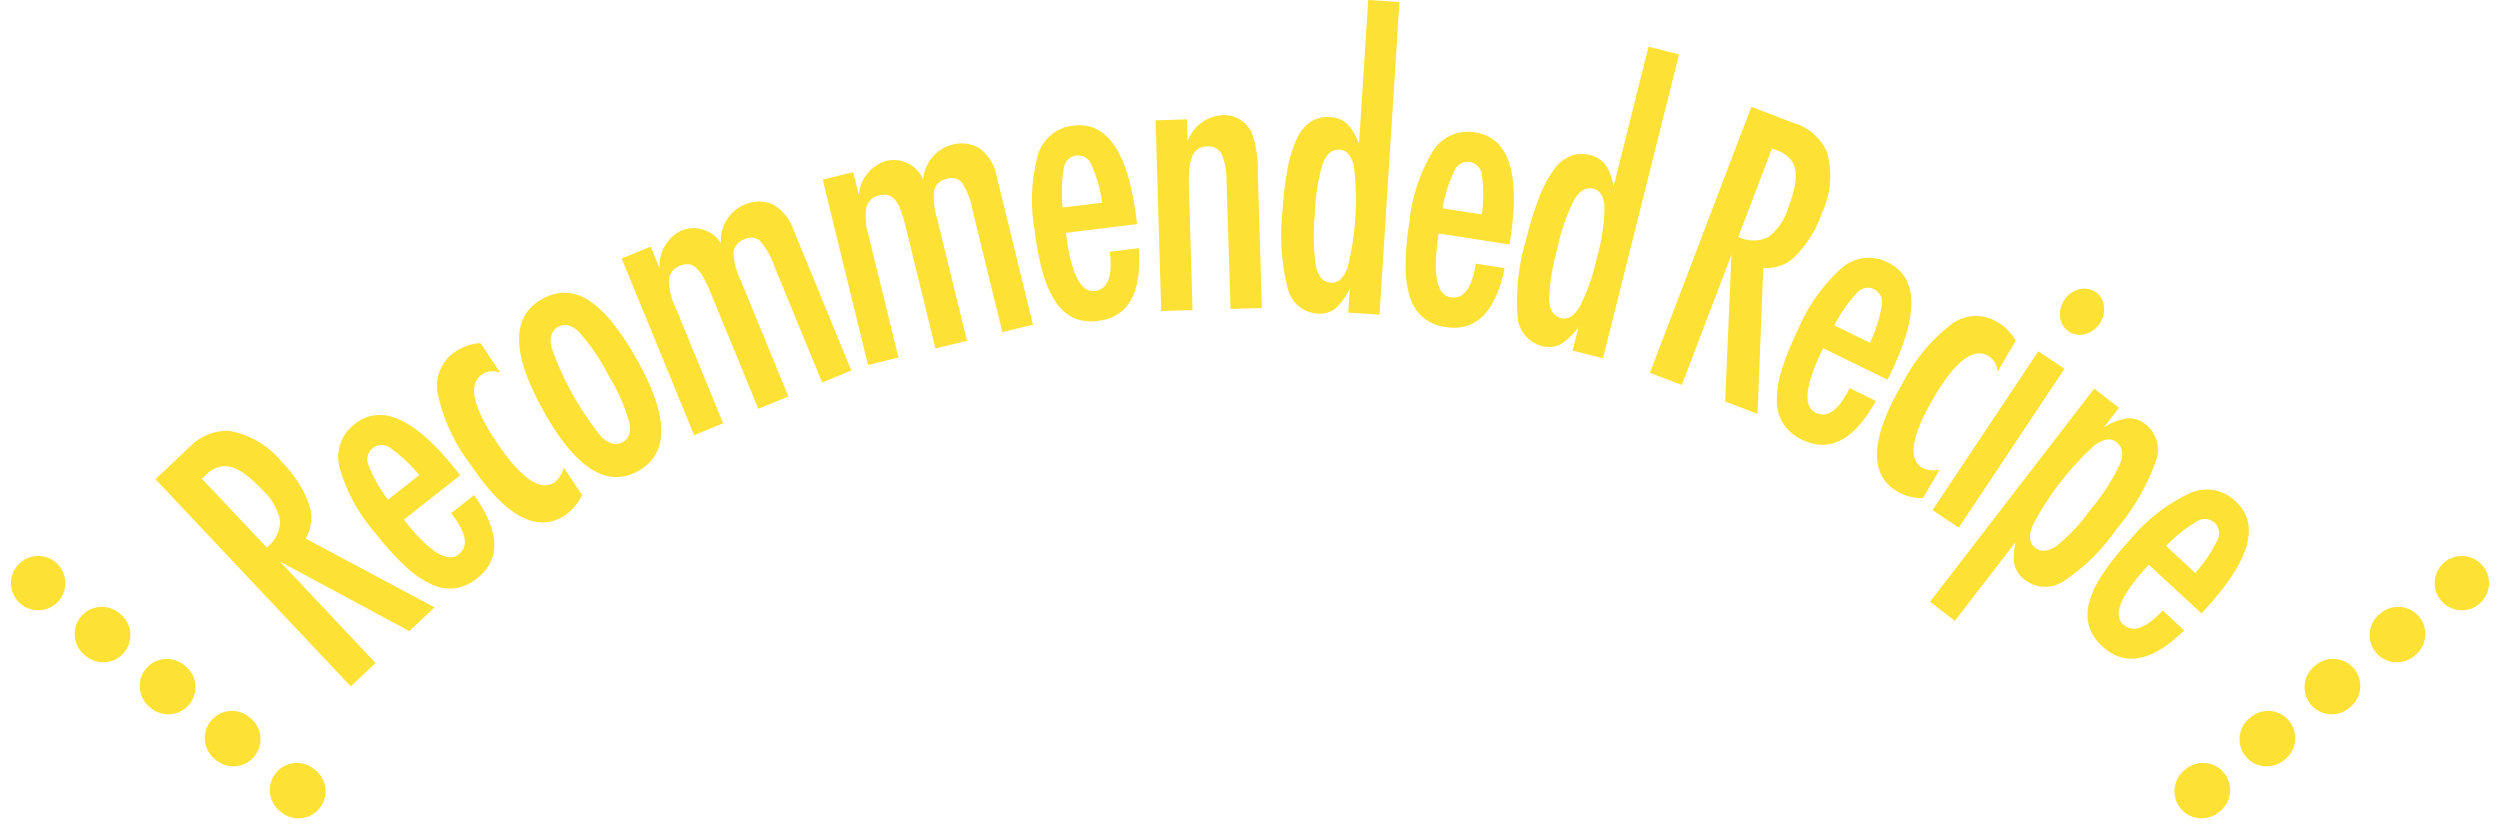 <svg xmlns="http://www.w3.org/2000/svg" width="138.058" height="46.205"><g fill="#fde135"><path d="m8.584 26.46 1.807-1.7a2.948 2.948 0 0 1 2.233-.972 4.8 4.8 0 0 1 2.935 1.725 6.181 6.181 0 0 1 1.495 2.319 2.217 2.217 0 0 1-.176 1.908l7.119 3.8-1.392 1.311-7.146-3.841 5.281 5.6-1.372 1.293Zm6.149 3.774a1.867 1.867 0 0 0 .736-1.477 3.143 3.143 0 0 0-.99-1.711 6.98 6.98 0 0 0-.929-.846 2.39 2.39 0 0 0-.8-.41 1.244 1.244 0 0 0-.711.012 1.788 1.788 0 0 0-.662.415l-.23.217ZM24.915 28.338l1.268-1q2.147 3.041.158 4.6a2.516 2.516 0 0 1-1.21.55 2.4 2.4 0 0 1-1.3-.218 5.488 5.488 0 0 1-1.449-1 15.437 15.437 0 0 1-1.629-1.8 9.415 9.415 0 0 1-2.008-3.679 2.269 2.269 0 0 1 .854-2.381q2.217-1.74 5.663 2.646l.152.192-3.114 2.447q2.088 2.658 3.029 1.919.85-.667-.414-2.276Zm-1.764-2.1a7.9 7.9 0 0 0-1.61-1.506.8.8 0 0 0-.957.014.788.788 0 0 0-.24.927 7.878 7.878 0 0 0 1.083 1.92ZM26.535 18.948l1.1 1.65a1.055 1.055 0 0 0-1 .069q-1.191.8.746 3.69 2.055 3.072 3.238 2.281a1.444 1.444 0 0 0 .509-.819l1.014 1.514a2.71 2.71 0 0 1-.934 1.115q-2.319 1.553-5.286-2.882a9.7 9.7 0 0 1-1.758-3.865 2.262 2.262 0 0 1 1.028-2.311 2.714 2.714 0 0 1 1.343-.442ZM35.2 19.911q2.611 4.663.042 6.1t-5.221-3.3q-2.661-4.752-.1-6.187a2.565 2.565 0 0 1 1.31-.36 2.482 2.482 0 0 1 1.295.43 5.743 5.743 0 0 1 1.31 1.238 14.96 14.96 0 0 1 1.364 2.079Zm-1.59.832a11.564 11.564 0 0 0-1.627-2.4q-.617-.6-1.162-.294t-.368 1.14a16.5 16.5 0 0 0 2.77 4.948q.627.582 1.165.281t.359-1.122a10.173 10.173 0 0 0-1.137-2.554ZM34.331 14.275l1.6-.658.495 1.206a2.156 2.156 0 0 1 1.2-2.089 1.783 1.783 0 0 1 2.187.7 2.148 2.148 0 0 1 1.25-2.11 1.915 1.915 0 0 1 1.618-.032 2.521 2.521 0 0 1 1.138 1.4l3.191 7.77-1.609.661-2.635-6.413a4.215 4.215 0 0 0-.791-1.4.739.739 0 0 0-.847-.1.88.88 0 0 0-.625.719 3.888 3.888 0 0 0 .4 1.552l2.634 6.414-1.659.681-2.634-6.413a7.772 7.772 0 0 0-.407-.857 1.946 1.946 0 0 0-.391-.51.767.767 0 0 0-.414-.2.948.948 0 0 0-.477.08.9.9 0 0 0-.614.747 3.461 3.461 0 0 0 .357 1.538l2.635 6.413-1.6.658ZM45.433 9.92l1.682-.411.309 1.266a2.155 2.155 0 0 1 1.5-1.886 1.783 1.783 0 0 1 2.058 1.017 2.147 2.147 0 0 1 1.551-1.9 1.913 1.913 0 0 1 1.6.211 2.516 2.516 0 0 1 .916 1.552l1.995 8.16-1.69.413-1.647-6.735a4.179 4.179 0 0 0-.573-1.506.736.736 0 0 0-.82-.229.876.876 0 0 0-.727.618 3.907 3.907 0 0 0 .166 1.594L53.4 18.82l-1.743.425-1.647-6.735a7.842 7.842 0 0 0-.272-.908 1.985 1.985 0 0 0-.311-.563.771.771 0 0 0-.381-.258.954.954 0 0 0-.482.007.9.9 0 0 0-.719.648 3.444 3.444 0 0 0 .123 1.574l1.647 6.734-1.682.412ZM61.287 13.904l1.6-.2q.261 3.711-2.248 4.017a2.511 2.511 0 0 1-1.32-.156 2.4 2.4 0 0 1-1-.863 5.437 5.437 0 0 1-.721-1.6 15.238 15.238 0 0 1-.46-2.385 9.426 9.426 0 0 1 .188-4.187 2.27 2.27 0 0 1 1.965-1.594q2.8-.34 3.472 5.2l.031.242-3.932.479q.409 3.355 1.6 3.211 1.072-.133.825-2.164Zm-.422-2.708a7.9 7.9 0 0 0-.6-2.122.8.8 0 0 0-.826-.484.787.787 0 0 0-.686.668 7.893 7.893 0 0 0-.069 2.2ZM63.815 6.643l1.73-.052.037 1.212a2.188 2.188 0 0 1 1.879-1.442 1.681 1.681 0 0 1 1.66.958 5.934 5.934 0 0 1 .338 2.2l.225 7.491-1.729.051-.222-7.042a3.641 3.641 0 0 0-.272-1.509.8.8 0 0 0-.792-.425 1 1 0 0 0-.5.133.841.841 0 0 0-.32.386 2.306 2.306 0 0 0-.165.682 7.553 7.553 0 0 0-.028 1.03l.2 6.808-1.73.053ZM77.282.111l-1.1 17.263-1.727-.11.086-1.352a3.391 3.391 0 0 1-.818 1.142 1.444 1.444 0 0 1-1.006.262 1.808 1.808 0 0 1-1.615-1.445 11.984 11.984 0 0 1-.274-4.236 17.95 17.95 0 0 1 .288-2.379 6.577 6.577 0 0 1 .516-1.63 2.2 2.2 0 0 1 .772-.915 1.735 1.735 0 0 1 1.051-.244 1.432 1.432 0 0 1 .92.365 1.974 1.974 0 0 1 .345.43 4.05 4.05 0 0 1 .329.674L75.556 0Zm-4.669 11.71a11.659 11.659 0 0 0 .059 2.911c.134.559.411.853.834.88q.579.036.9-.8a15.317 15.317 0 0 0 .36-5.64q-.207-.87-.787-.907-.615-.039-.929.757a10.34 10.34 0 0 0-.435 2.799ZM81.499 14.56l1.594.248q-.759 3.643-3.258 3.254a2.5 2.5 0 0 1-1.226-.51 2.4 2.4 0 0 1-.733-1.1 5.435 5.435 0 0 1-.255-1.74 14.906 14.906 0 0 1 .207-2.42 9.383 9.383 0 0 1 1.32-3.978 2.269 2.269 0 0 1 2.324-1q2.785.434 1.927 5.947l-.038.241-3.912-.609q-.521 3.341.662 3.524 1.074.166 1.388-1.857Zm.332-2.72a7.818 7.818 0 0 0 0-2.2.8.8 0 0 0-.662-.691.785.785 0 0 0-.841.457 7.847 7.847 0 0 0-.666 2.1ZM92.723 3.001l-4.2 16.781-1.679-.42.328-1.314a3.411 3.411 0 0 1-1.009.976 1.447 1.447 0 0 1-1.038.076 1.809 1.809 0 0 1-1.327-1.712 12 12 0 0 1 .494-4.217 18.224 18.224 0 0 1 .713-2.288 6.567 6.567 0 0 1 .8-1.51 2.2 2.2 0 0 1 .924-.76 1.732 1.732 0 0 1 1.077-.051 1.442 1.442 0 0 1 .84.525 2.011 2.011 0 0 1 .262.486 4.136 4.136 0 0 1 .2.722l1.93-7.714Zm-6.706 10.675a11.657 11.657 0 0 0-.468 2.875c.032.574.251.912.661 1.015q.563.141 1.026-.625a11.048 11.048 0 0 0 .939-2.672 11.163 11.163 0 0 0 .433-2.81q-.048-.892-.61-1.034-.6-.15-1.05.577a10.3 10.3 0 0 0-.933 2.674ZM96.715 5.899l2.321.885a2.952 2.952 0 0 1 1.847 1.588 4.8 4.8 0 0 1-.275 3.393 6.208 6.208 0 0 1-1.438 2.355 2.21 2.21 0 0 1-1.794.673l-.32 8.061-1.787-.681.348-8.106-2.744 7.192-1.76-.672Zm-.72 7.179a1.872 1.872 0 0 0 1.65.02 3.137 3.137 0 0 0 1.109-1.637 7 7 0 0 0 .358-1.2 2.424 2.424 0 0 0 .022-.9 1.256 1.256 0 0 0-.32-.635 1.784 1.784 0 0 0-.661-.415l-.3-.113ZM102.143 21.43l1.448.709q-1.806 3.253-4.076 2.142a2.516 2.516 0 0 1-1.02-.852 2.392 2.392 0 0 1-.372-1.27 5.453 5.453 0 0 1 .271-1.738 15.087 15.087 0 0 1 .915-2.25 9.4 9.4 0 0 1 2.441-3.407 2.268 2.268 0 0 1 2.516-.265q2.532 1.241.076 6.251l-.107.219-3.556-1.742q-1.487 3.036-.413 3.562.976.479 1.877-1.359Zm1.123-2.5a7.853 7.853 0 0 0 .657-2.1.8.8 0 0 0-.427-.856.787.787 0 0 0-.94.186 7.967 7.967 0 0 0-1.259 1.809ZM111.315 18.817l-1.008 1.711a1.057 1.057 0 0 0-.5-.871q-1.234-.727-3 2.273-1.876 3.184-.65 3.906a1.431 1.431 0 0 0 .958.1l-.925 1.571a2.716 2.716 0 0 1-1.409-.358q-2.4-1.418.3-6.013a9.649 9.649 0 0 1 2.72-3.26 2.258 2.258 0 0 1 2.527-.077 2.712 2.712 0 0 1 .987 1.018ZM112.56 19.4l1.448.965-5.84 8.771-1.448-.964Zm3.161-3.277a1.059 1.059 0 0 1 .465.774 1.433 1.433 0 0 1-1.032 1.551 1.094 1.094 0 0 1-1.389-.924 1.371 1.371 0 0 1 .246-.974 1.336 1.336 0 0 1 .8-.572 1.141 1.141 0 0 1 .91.145ZM106.582 33.23l9.064-11.768 1.372 1.056-.833 1.081a3.348 3.348 0 0 1 1.322-.5 1.456 1.456 0 0 1 .994.342 1.8 1.8 0 0 1 .524 2.106 12.214 12.214 0 0 1-2.149 3.673 10.668 10.668 0 0 1-2.9 2.864 1.821 1.821 0 0 1-2.156-.067 1.478 1.478 0 0 1-.573-.814 1.818 1.818 0 0 1-.039-.544 4.731 4.731 0 0 1 .1-.729l-3.354 4.355Zm8.916-5.161a10.881 10.881 0 0 0 1.577-2.462q.309-.8-.194-1.189-.474-.366-1.2.158a15.9 15.9 0 0 0-3.454 4.484q-.307.831.159 1.189c.325.251.724.215 1.193-.109a10.182 10.182 0 0 0 1.919-2.071ZM119.433 33.711l1.184 1.1q-2.664 2.6-4.519.881a2.513 2.513 0 0 1-.733-1.108 2.412 2.412 0 0 1 .008-1.324 5.441 5.441 0 0 1 .758-1.587 15.164 15.164 0 0 1 1.524-1.893 9.418 9.418 0 0 1 3.315-2.563 2.271 2.271 0 0 1 2.486.469q2.069 1.914-1.72 6.009l-.166.18-2.907-2.69q-2.3 2.481-1.418 3.294.798.732 2.188-.768Zm1.794-2.071a7.886 7.886 0 0 0 1.233-1.828.794.794 0 0 0-.164-.942.785.785 0 0 0-.953-.092 7.892 7.892 0 0 0-1.725 1.372Z"/></g><path fill="none" stroke="#fde135" stroke-dasharray="0 4.5, .1, 0" stroke-linecap="round" stroke-miterlimit="10" stroke-width="3" d="m2.108 32.201 14.877 11.896M135.95 32.201l-14.877 11.896"/></svg>